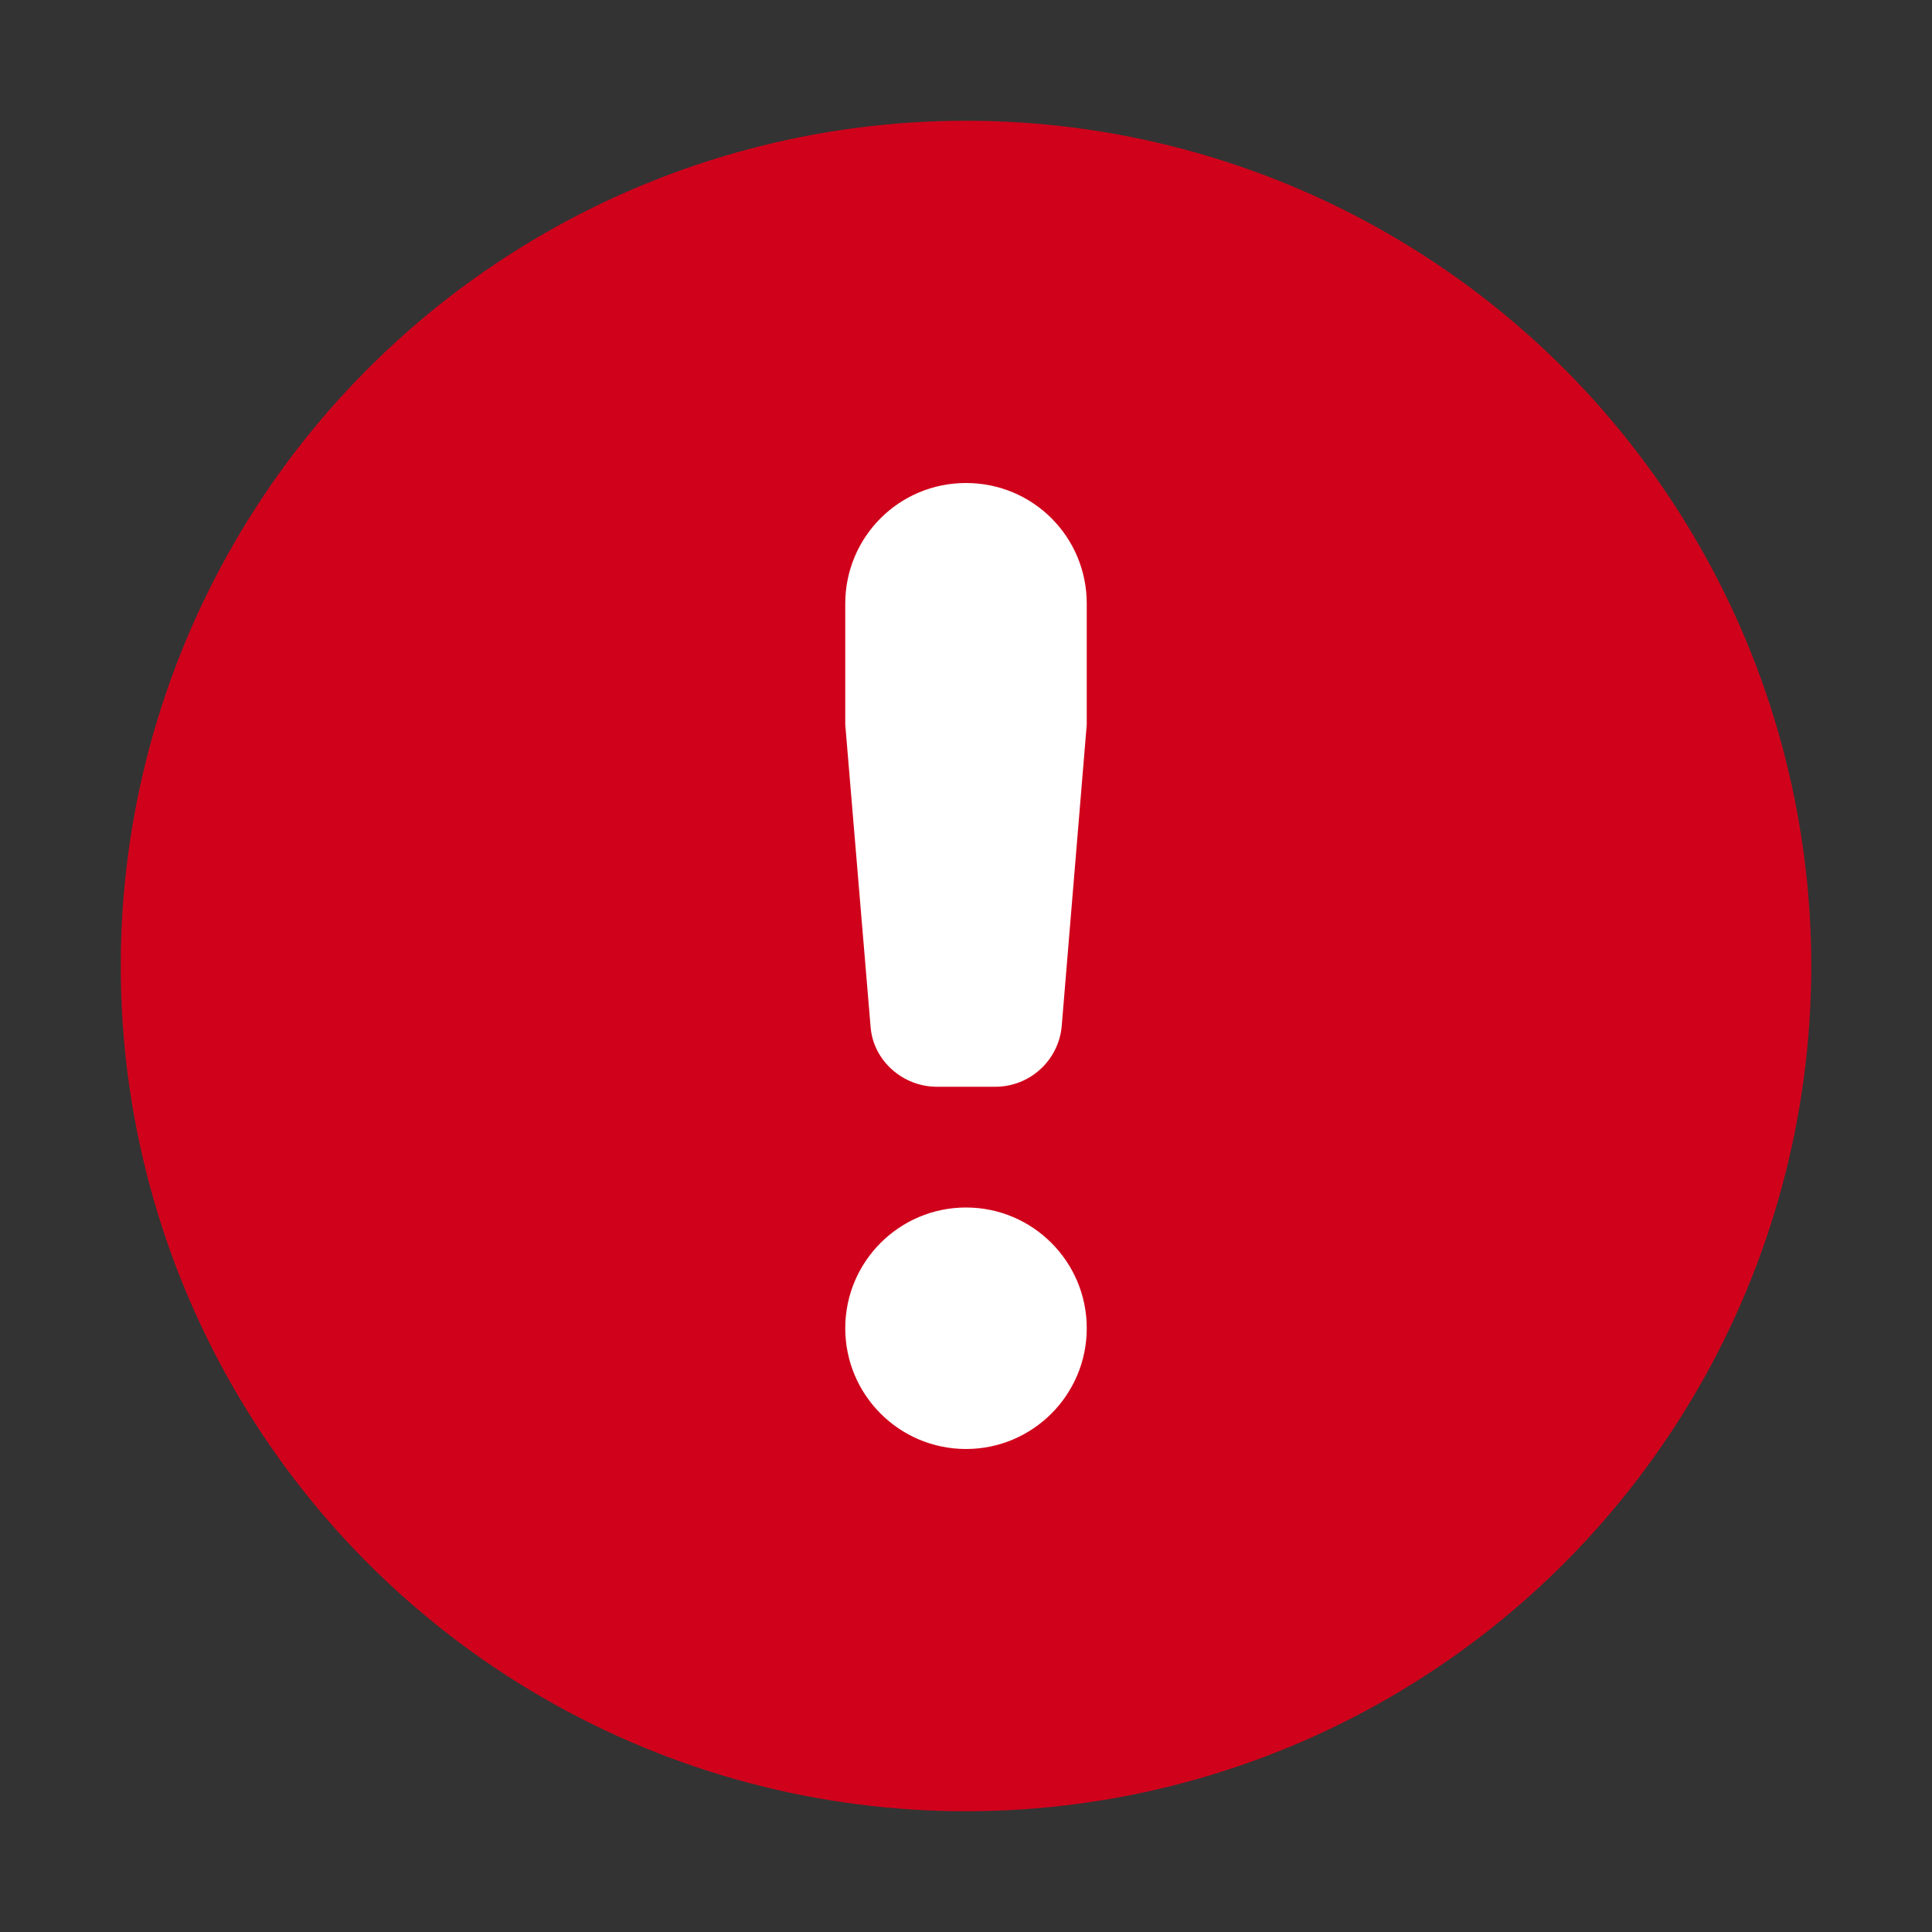 <?xml version="1.0" encoding="UTF-8"?>
<svg role="img" width="16px" height="16px" viewBox="0 0 16 16" version="1.1" xmlns="http://www.w3.org/2000/svg" xmlns:xlink="http://www.w3.org/1999/xlink">
    <rect x="0" y="0" width="16" height="16" fill="#333333" stroke="none"/>
    <!-- Generator: sketchtool 53 (72520) - https://sketchapp.com -->
    <title>Red alert icon</title>
    <desc>Red Alert.</desc>
    <g id="*" stroke="none" stroke-width="1" fill="none" fill-rule="evenodd">
        <g id="*/Icons/Alert-(Red)">
            <circle id="Oval" fill="#D0021B" cx="8" cy="8" r="7"></circle>
            <path d="M7,5 L7,6 L7.21,8.505 C7.232,8.785 7.478,9 7.758,9 L8.243,9 C8.526,9 8.763,8.786 8.792,8.505 L9,6 L9,5 C9,4.444 8.553,4 8,4 C7.444,4 7,4.448 7,5 Z" id="Path" fill="#FFFFFF"></path>
            <path d="M8,12 C8.552,12 9,11.552 9,11 C9,10.448 8.552,10 8,10 C7.448,10 7,10.448 7,11 C7,11.552 7.448,12 8,12 Z" id="Path" fill="#FFFFFF"></path>
        </g>
    </g>
</svg>